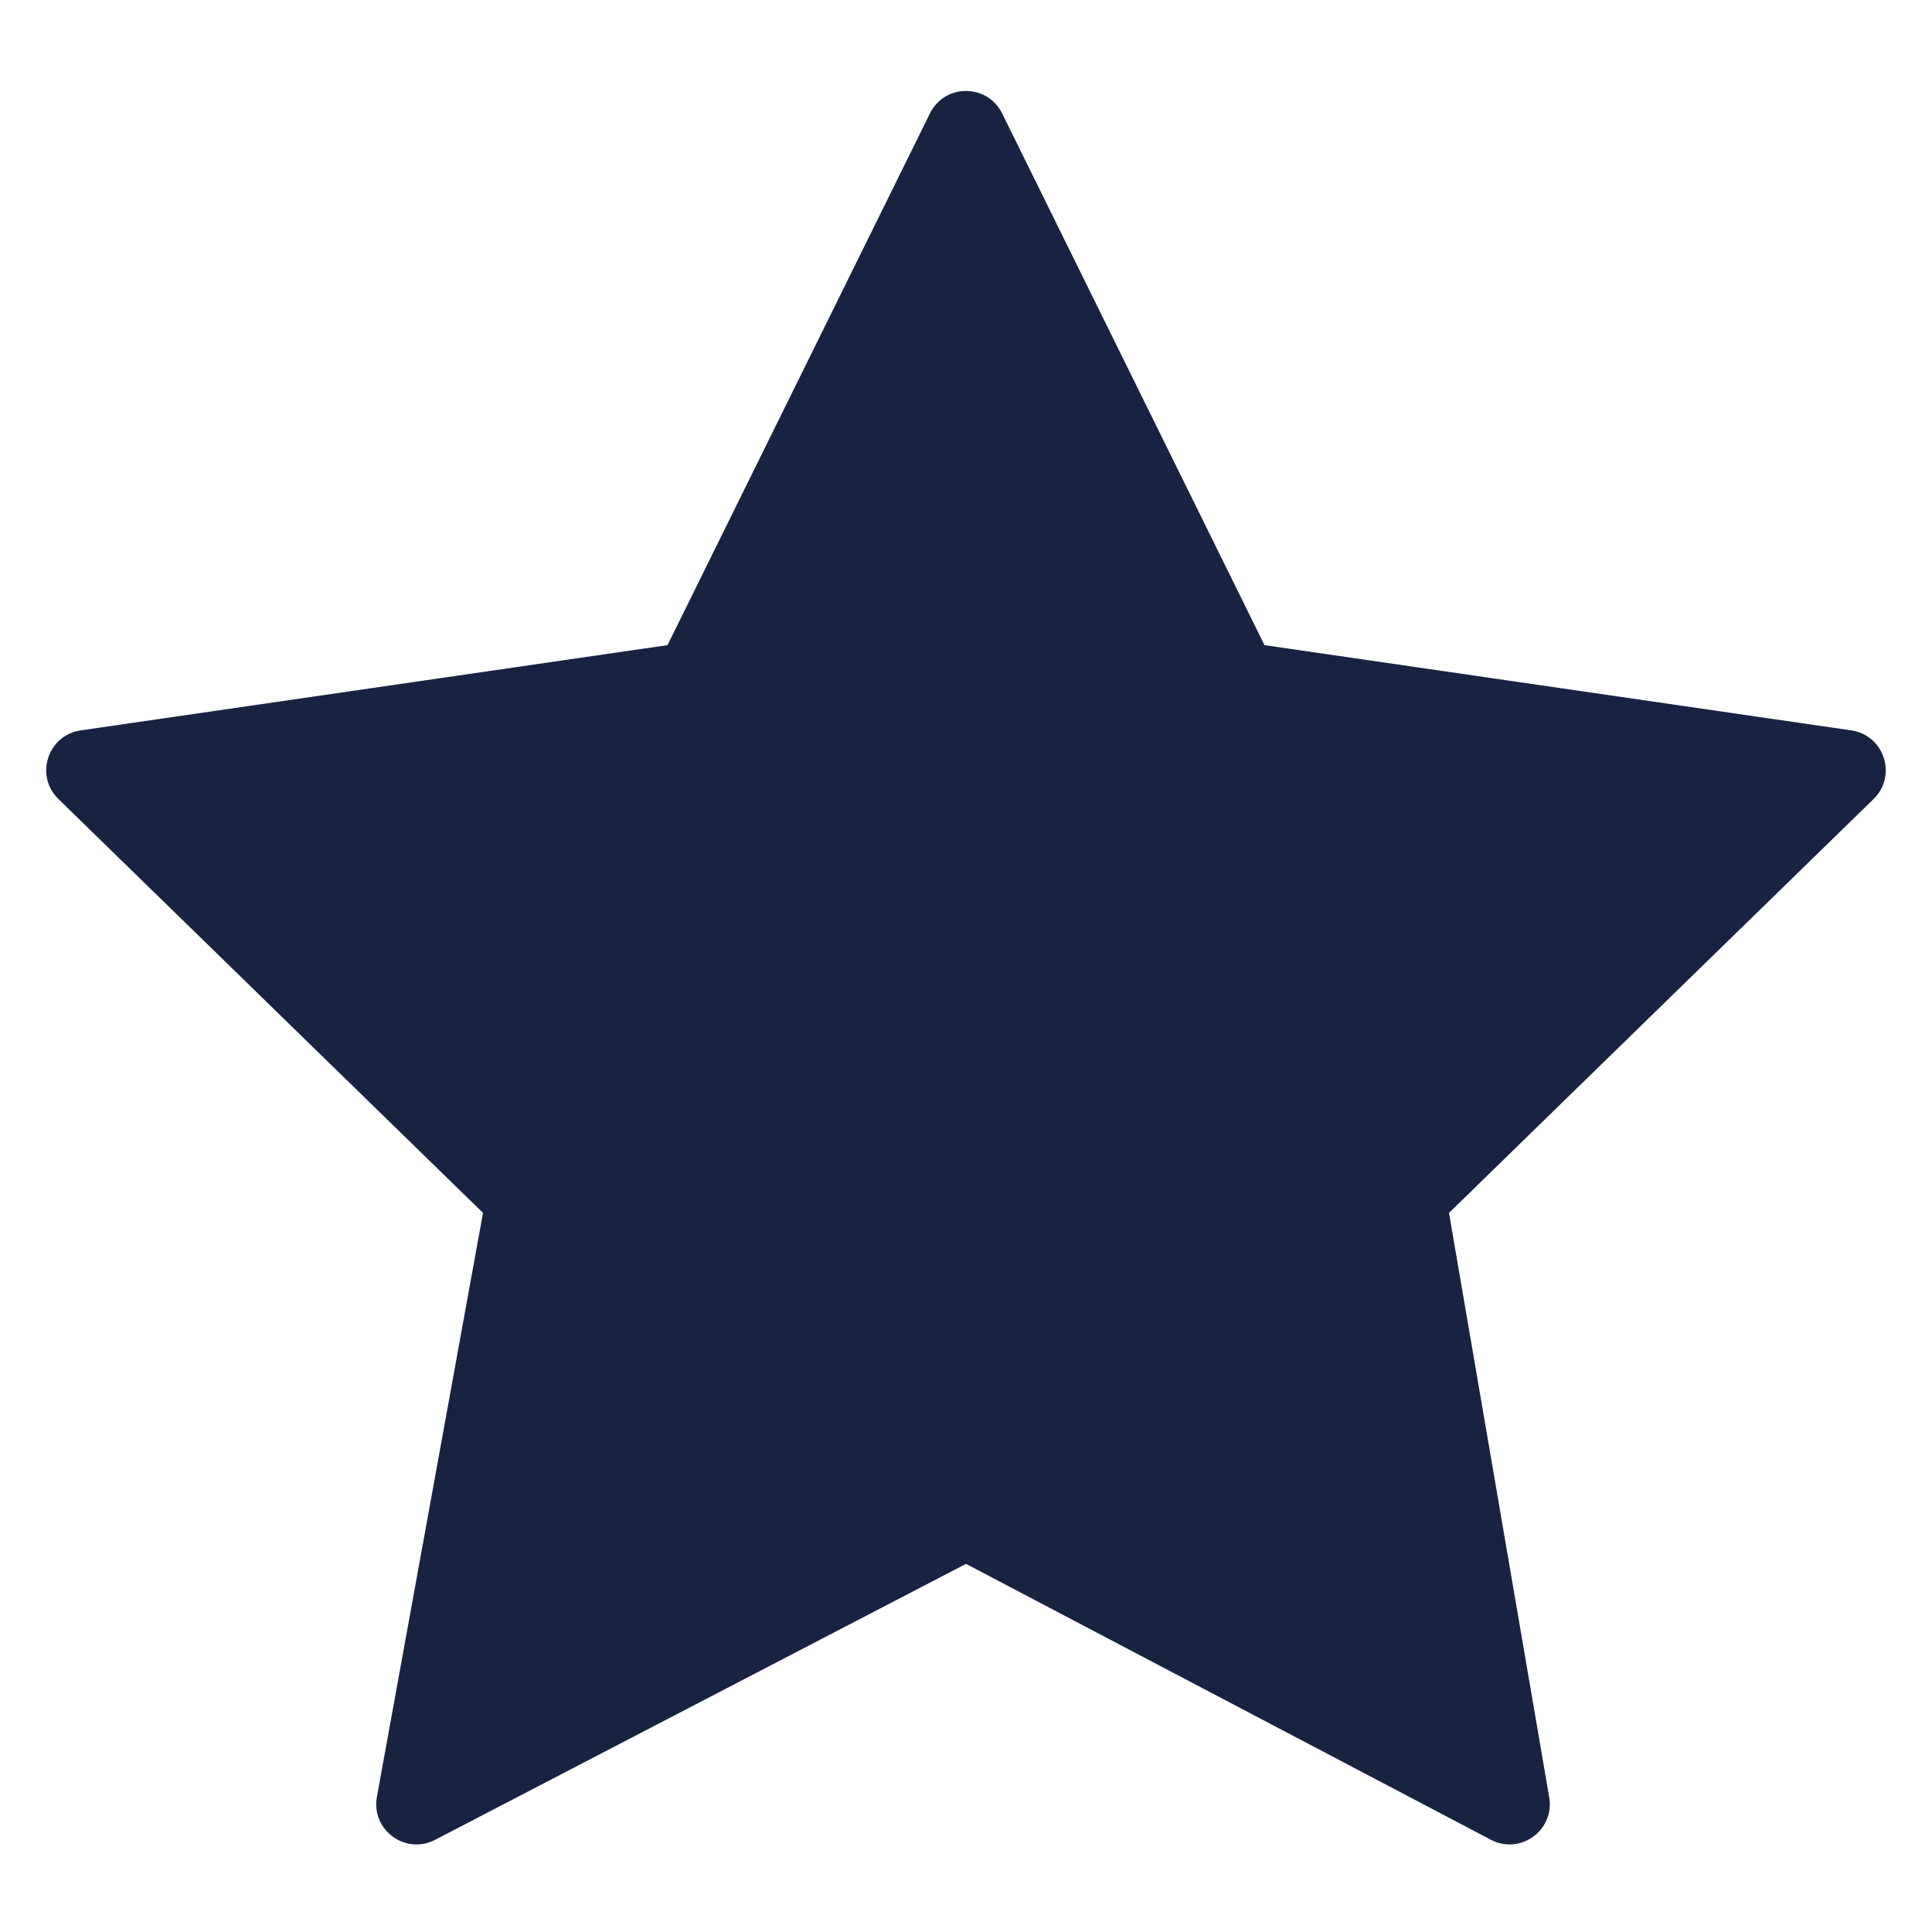 <svg width="24" height="24" viewBox="0 0 24 24" fill="none" xmlns="http://www.w3.org/2000/svg">
<g clip-path="url(#clip0_7112_214614)">
<path d="M11.552 1.409C11.735 1.037 12.265 1.037 12.449 1.409L15.708 8.014L22.997 9.073C23.407 9.133 23.571 9.637 23.274 9.926L18 15.067L19.245 22.327C19.315 22.735 18.886 23.047 18.52 22.854L12 19.427L5.405 22.855C5.036 23.047 4.608 22.731 4.682 22.322L6 15.067L0.726 9.926C0.429 9.637 0.592 9.133 1.003 9.073L8.292 8.014L11.552 1.409Z" fill="#182341"/>
</g>
<defs>
<clipPath id="clip0_7112_214614">
<rect width="24" height="24" fill="white"/>
</clipPath>
</defs>
</svg>
